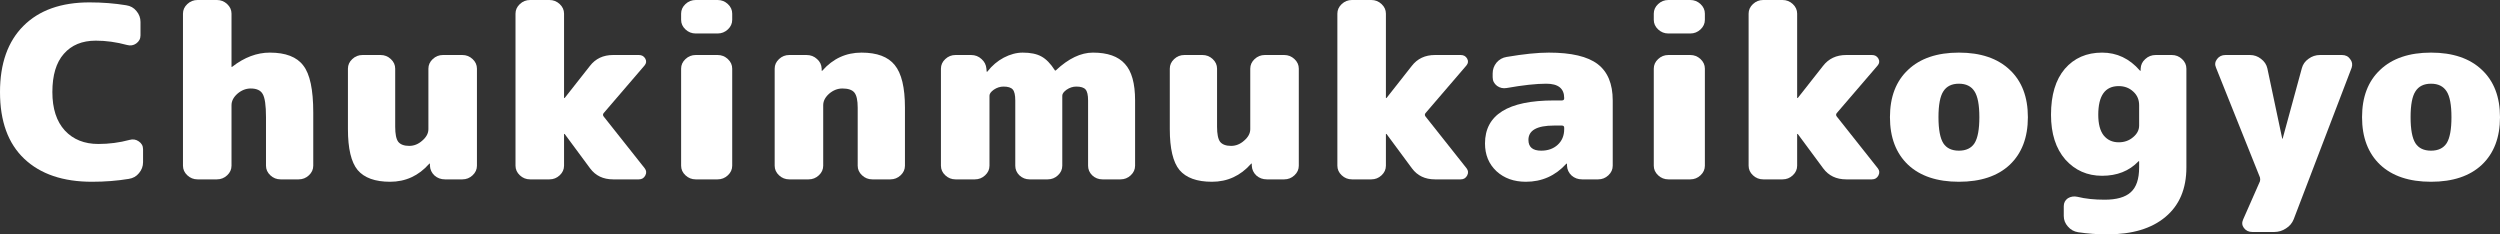 <svg width="1440" height="135" viewBox="0 0 1440 135" fill="none" xmlns="http://www.w3.org/2000/svg">
<rect x="0" y="0" width="1440" height="135" fill="#333333" stroke="none"/>
<path d="M1391.3 82.515C1393.16 85.362 1396.15 86.786 1400.27 86.786C1404.39 86.786 1407.38 85.362 1409.25 82.515C1411.11 79.577 1412.04 74.572 1412.04 67.5C1412.04 60.429 1411.11 55.469 1409.25 52.623C1407.38 49.684 1404.39 48.214 1400.27 48.214C1396.15 48.214 1393.16 49.684 1391.3 52.623C1389.43 55.469 1388.5 60.429 1388.5 67.5C1388.5 74.572 1389.43 79.577 1391.3 82.515ZM1370.99 40.224C1377.95 33.612 1387.71 30.306 1400.27 30.306C1412.83 30.306 1422.59 33.612 1429.55 40.224C1436.52 46.745 1440 55.837 1440 67.5C1440 79.163 1436.52 88.301 1429.55 94.913C1422.59 101.434 1412.83 104.694 1400.27 104.694C1387.71 104.694 1377.95 101.434 1370.99 94.913C1364.02 88.301 1360.54 79.163 1360.54 67.5C1360.54 55.837 1364.02 46.745 1370.99 40.224Z" fill="white"/>
<path d="M1348.97 31.684C1351.03 31.684 1352.6 32.464 1353.68 34.026C1354.86 35.495 1355.15 37.148 1354.56 38.985L1321.16 126.321C1320.28 128.526 1318.81 130.27 1316.75 131.556C1314.69 132.934 1312.43 133.622 1309.98 133.622H1297.32C1295.26 133.622 1293.64 132.842 1292.47 131.281C1291.39 129.811 1291.24 128.204 1292.03 126.459L1301.74 104.418C1301.84 104.051 1301.88 103.684 1301.88 103.316C1301.88 102.949 1301.84 102.582 1301.74 102.214L1276.43 38.985C1275.64 37.24 1275.84 35.587 1277.02 34.026C1278.19 32.464 1279.81 31.684 1281.87 31.684H1296C1298.35 31.684 1300.46 32.418 1302.33 33.888C1304.29 35.357 1305.51 37.194 1306 39.398L1314.54 79.76C1314.54 79.852 1314.59 79.898 1314.69 79.898C1314.78 79.898 1314.83 79.852 1314.83 79.76L1325.87 39.26C1326.46 37.056 1327.73 35.265 1329.69 33.888C1331.66 32.418 1333.86 31.684 1336.32 31.684H1348.97Z" fill="white"/>
<path d="M1232.14 72.322V60.612C1232.14 57.398 1231.01 54.781 1228.76 52.76C1226.5 50.648 1223.7 49.592 1220.37 49.592C1212.52 49.592 1208.6 55.102 1208.6 66.123C1208.6 71.357 1209.63 75.306 1211.69 77.969C1213.85 80.633 1216.74 81.964 1220.37 81.964C1223.61 81.964 1226.35 81 1228.61 79.072C1230.96 77.143 1232.14 74.893 1232.14 72.322ZM1250.98 31.684C1253.23 31.684 1255.19 32.464 1256.86 34.026C1258.53 35.587 1259.36 37.423 1259.36 39.536V96.429C1259.36 108.735 1255.34 118.24 1247.3 124.944C1239.35 131.648 1228.17 135 1213.75 135C1208.16 135 1202.56 134.587 1196.97 133.76C1194.62 133.393 1192.66 132.291 1191.09 130.454C1189.52 128.709 1188.73 126.689 1188.73 124.393V118.745C1188.73 116.816 1189.52 115.301 1191.09 114.199C1192.76 113.189 1194.62 112.913 1196.68 113.372C1201.09 114.475 1206.29 115.026 1212.28 115.026C1219.14 115.026 1224.15 113.602 1227.29 110.755C1230.52 107.908 1232.14 103.133 1232.14 96.429V92.985C1232.14 92.893 1232.09 92.847 1231.99 92.847C1231.8 92.847 1231.7 92.893 1231.7 92.985C1226.4 98.495 1219.44 101.25 1210.8 101.25C1202.27 101.25 1195.21 98.128 1189.62 91.883C1184.12 85.546 1181.38 76.959 1181.38 66.123C1181.38 54.735 1184.02 45.918 1189.32 39.673C1194.72 33.429 1201.88 30.306 1210.8 30.306C1219.34 30.306 1226.6 33.75 1232.58 40.638C1232.68 40.73 1232.78 40.776 1232.88 40.776C1232.97 40.776 1233.02 40.73 1233.02 40.638V39.536C1233.12 37.332 1234 35.495 1235.67 34.026C1237.34 32.464 1239.35 31.684 1241.71 31.684H1250.98Z" fill="white"/>
<path d="M1119.36 82.515C1121.22 85.362 1124.21 86.786 1128.33 86.786C1132.45 86.786 1135.45 85.362 1137.31 82.515C1139.17 79.577 1140.11 74.572 1140.11 67.5C1140.11 60.429 1139.17 55.469 1137.31 52.623C1135.45 49.684 1132.45 48.214 1128.33 48.214C1124.21 48.214 1121.22 49.684 1119.36 52.623C1117.5 55.469 1116.56 60.429 1116.56 67.5C1116.56 74.572 1117.5 79.577 1119.36 82.515ZM1099.05 40.224C1106.02 33.612 1115.78 30.306 1128.33 30.306C1140.89 30.306 1150.65 33.612 1157.62 40.224C1164.58 46.745 1168.06 55.837 1168.06 67.5C1168.06 79.163 1164.58 88.301 1157.62 94.913C1150.65 101.434 1140.89 104.694 1128.33 104.694C1115.78 104.694 1106.02 101.434 1099.05 94.913C1092.09 88.301 1088.61 79.163 1088.61 67.5C1088.61 55.837 1092.09 46.745 1099.05 40.224Z" fill="white"/>
<path d="M1057.96 67.087L1081.65 96.98C1082.64 98.265 1082.73 99.643 1081.95 101.112C1081.16 102.582 1079.94 103.316 1078.27 103.316H1063.41C1057.72 103.316 1053.3 101.204 1050.17 96.98L1035.6 77.281C1035.6 77.189 1035.5 77.143 1035.3 77.143C1035.21 77.143 1035.16 77.189 1035.16 77.281V95.464C1035.16 97.576 1034.32 99.413 1032.66 100.974C1030.99 102.536 1029.03 103.316 1026.77 103.316H1015.59C1013.33 103.316 1011.37 102.536 1009.7 100.974C1008.03 99.413 1007.2 97.576 1007.2 95.464V7.852C1007.2 5.74 1008.03 3.903 1009.7 2.342C1011.37 0.781 1013.33 0 1015.59 0H1026.77C1029.03 0 1030.99 0.781 1032.66 2.342C1034.32 3.903 1035.16 5.74 1035.16 7.852V56.342C1035.16 56.434 1035.21 56.48 1035.3 56.48L1035.6 56.342L1050.02 38.02C1053.26 33.796 1057.72 31.684 1063.41 31.684H1078.27C1079.94 31.684 1081.16 32.373 1081.95 33.75C1082.73 35.128 1082.59 36.459 1081.51 37.745L1057.96 65.158C1057.47 65.801 1057.47 66.444 1057.96 67.087Z" fill="white"/>
<path d="M973.619 31.684C975.876 31.684 977.837 32.464 979.505 34.026C981.173 35.587 982.007 37.423 982.007 39.536V95.464C982.007 97.576 981.173 99.413 979.505 100.974C977.837 102.536 975.876 103.316 973.619 103.316H960.965C958.709 103.316 956.747 102.536 955.079 100.974C953.411 99.413 952.578 97.576 952.578 95.464V39.536C952.578 37.423 953.411 35.587 955.079 34.026C956.747 32.464 958.709 31.684 960.965 31.684H973.619ZM973.619 0C975.876 0 977.837 0.781 979.505 2.342C981.173 3.903 982.007 5.74 982.007 7.852V11.434C982.007 13.546 981.173 15.383 979.505 16.944C977.837 18.505 975.876 19.286 973.619 19.286H960.965C958.709 19.286 956.747 18.505 955.079 16.944C953.411 15.383 952.578 13.546 952.578 11.434V7.852C952.578 5.74 953.411 3.903 955.079 2.342C956.747 0.781 958.709 0 960.965 0H973.619Z" fill="white"/>
<path d="M900.974 74.388V73.561C900.974 72.735 900.532 72.322 899.649 72.322H895.088C885.278 72.322 880.373 75.077 880.373 80.587C880.373 84.719 882.826 86.786 887.731 86.786C891.556 86.786 894.696 85.684 897.148 83.48C899.698 81.184 900.974 78.153 900.974 74.388ZM892.145 30.306C905.094 30.306 914.462 32.51 920.25 36.918C926.037 41.327 928.931 48.306 928.931 57.857V95.464C928.931 97.577 928.097 99.413 926.43 100.975C924.762 102.536 922.8 103.316 920.544 103.316H911.274C908.92 103.316 906.909 102.582 905.241 101.112C903.573 99.551 902.69 97.668 902.592 95.464V94.362C902.592 94.27 902.543 94.225 902.445 94.225C902.347 94.225 902.249 94.27 902.151 94.362C895.873 101.25 888.123 104.694 878.902 104.694C872.035 104.694 866.395 102.674 861.98 98.633C857.566 94.5 855.359 89.174 855.359 82.653C855.359 66.123 868.602 57.857 895.088 57.857H899.649C900.532 57.857 900.974 57.444 900.974 56.617V56.48C900.974 50.969 897.54 48.214 890.674 48.214C884.788 48.214 877.185 49.041 867.866 50.694C865.806 51.061 863.942 50.648 862.275 49.454C860.607 48.168 859.773 46.515 859.773 44.495V42.291C859.773 39.995 860.509 37.929 861.98 36.092C863.55 34.255 865.512 33.153 867.866 32.786C877.578 31.133 885.671 30.306 892.145 30.306Z" fill="white"/>
<path d="M821.09 67.087L844.78 96.98C845.761 98.265 845.859 99.643 845.075 101.112C844.29 102.582 843.064 103.316 841.396 103.316H826.534C820.845 103.316 816.431 101.204 813.291 96.98L798.724 77.281C798.724 77.189 798.626 77.143 798.43 77.143C798.332 77.143 798.283 77.189 798.283 77.281V95.464C798.283 97.576 797.449 99.413 795.781 100.974C794.114 102.536 792.152 103.316 789.895 103.316H778.712C776.456 103.316 774.494 102.536 772.827 100.974C771.159 99.413 770.325 97.576 770.325 95.464V7.852C770.325 5.74 771.159 3.903 772.827 2.342C774.494 0.781 776.456 0 778.712 0H789.895C792.152 0 794.114 0.781 795.781 2.342C797.449 3.903 798.283 5.74 798.283 7.852V56.342C798.283 56.434 798.332 56.48 798.43 56.48L798.724 56.342L813.144 38.02C816.381 33.796 820.845 31.684 826.534 31.684H841.396C843.064 31.684 844.29 32.373 845.075 33.75C845.859 35.128 845.712 36.459 844.633 37.745L821.09 65.158C820.6 65.801 820.6 66.444 821.09 67.087Z" fill="white"/>
<path d="M739.723 31.684C741.979 31.684 743.941 32.464 745.608 34.026C747.276 35.587 748.11 37.423 748.11 39.536V95.464C748.11 97.577 747.276 99.413 745.608 100.975C743.941 102.536 741.979 103.316 739.723 103.316H729.717C727.362 103.316 725.351 102.582 723.684 101.112C722.016 99.551 721.133 97.668 721.035 95.464V94.362C721.035 94.27 720.986 94.225 720.888 94.225C720.692 94.225 720.594 94.27 720.594 94.362C714.512 101.25 707.007 104.694 698.081 104.694C689.448 104.694 683.219 102.444 679.393 97.944C675.666 93.444 673.802 85.592 673.802 74.388V39.536C673.802 37.423 674.636 35.587 676.303 34.026C677.971 32.464 679.933 31.684 682.189 31.684H692.636C694.893 31.684 696.854 32.464 698.522 34.026C700.19 35.587 701.024 37.423 701.024 39.536V73.01C701.024 77.235 701.612 80.128 702.789 81.689C704.064 83.25 706.174 84.031 709.116 84.031C711.863 84.031 714.365 83.02 716.621 81C718.975 78.98 720.152 76.776 720.152 74.388V39.536C720.152 37.423 720.986 35.587 722.654 34.026C724.321 32.464 726.283 31.684 728.54 31.684H739.723Z" fill="white"/>
<path d="M629.532 30.306C637.968 30.306 644.099 32.464 647.925 36.781C651.849 41.005 653.811 48.031 653.811 57.857V95.464C653.811 97.577 652.977 99.413 651.309 100.975C649.642 102.536 647.68 103.316 645.424 103.316H634.976C632.72 103.316 630.758 102.536 629.09 100.975C627.521 99.413 626.736 97.577 626.736 95.464V57.857C626.736 54.735 626.246 52.623 625.265 51.52C624.284 50.418 622.518 49.867 619.967 49.867C618.006 49.867 616.142 50.464 614.376 51.658C612.708 52.852 611.875 54 611.875 55.102V95.464C611.875 97.577 611.041 99.413 609.373 100.975C607.705 102.536 605.744 103.316 603.487 103.316H593.04C590.784 103.316 588.822 102.536 587.154 100.975C585.585 99.413 584.8 97.577 584.8 95.464V57.857C584.8 54.735 584.309 52.623 583.328 51.52C582.347 50.418 580.582 49.867 578.031 49.867C576.069 49.867 574.205 50.464 572.44 51.658C570.772 52.852 569.938 54 569.938 55.102V95.464C569.938 97.577 569.105 99.413 567.437 100.975C565.769 102.536 563.807 103.316 561.551 103.316H550.368C548.112 103.316 546.15 102.536 544.482 100.975C542.815 99.413 541.981 97.577 541.981 95.464V39.536C541.981 37.423 542.815 35.587 544.482 34.026C546.15 32.464 548.112 31.684 550.368 31.684H559.344C561.698 31.684 563.709 32.464 565.377 34.026C567.044 35.495 567.976 37.332 568.173 39.536L568.32 41.189C568.32 41.281 568.369 41.327 568.467 41.327C568.663 41.327 568.761 41.281 568.761 41.189C571.41 37.791 574.549 35.128 578.178 33.199C581.906 31.27 585.536 30.306 589.067 30.306C593.58 30.306 597.16 31.041 599.809 32.51C602.555 33.98 605.155 36.643 607.607 40.5C607.607 40.592 607.656 40.638 607.754 40.638C607.951 40.638 608.098 40.592 608.196 40.5C615.455 33.704 622.567 30.306 629.532 30.306Z" fill="white"/>
<path d="M473.726 40.638C479.808 33.75 487.313 30.306 496.24 30.306C505.166 30.306 511.543 32.694 515.368 37.469C519.292 42.245 521.254 50.418 521.254 61.99V95.464C521.254 97.577 520.42 99.413 518.753 100.975C517.085 102.536 515.123 103.316 512.867 103.316H502.42C500.163 103.316 498.201 102.536 496.534 100.975C494.866 99.413 494.032 97.577 494.032 95.464V61.99C494.032 57.765 493.395 54.873 492.119 53.311C490.844 51.75 488.539 50.969 485.204 50.969C482.457 50.969 479.906 51.98 477.552 54C475.296 56.02 474.168 58.224 474.168 60.612V95.464C474.168 97.577 473.334 99.413 471.666 100.975C469.999 102.536 468.037 103.316 465.781 103.316H454.598C452.341 103.316 450.379 102.536 448.712 100.975C447.044 99.413 446.21 97.577 446.21 95.464V39.536C446.21 37.423 447.044 35.587 448.712 34.026C450.379 32.464 452.341 31.684 454.598 31.684H464.603C466.958 31.684 468.969 32.464 470.636 34.026C472.304 35.495 473.187 37.332 473.285 39.536V40.638C473.285 40.73 473.334 40.776 473.432 40.776C473.628 40.776 473.726 40.73 473.726 40.638Z" fill="white"/>
<path d="M413.366 31.684C415.622 31.684 417.584 32.464 419.252 34.026C420.919 35.587 421.753 37.423 421.753 39.536V95.464C421.753 97.576 420.919 99.413 419.252 100.974C417.584 102.536 415.622 103.316 413.366 103.316H400.712C398.455 103.316 396.493 102.536 394.826 100.974C393.158 99.413 392.324 97.576 392.324 95.464V39.536C392.324 37.423 393.158 35.587 394.826 34.026C396.493 32.464 398.455 31.684 400.712 31.684H413.366ZM413.366 0C415.622 0 417.584 0.781 419.252 2.342C420.919 3.903 421.753 5.74 421.753 7.852V11.434C421.753 13.546 420.919 15.383 419.252 16.944C417.584 18.505 415.622 19.286 413.366 19.286H400.712C398.455 19.286 396.493 18.505 394.826 16.944C393.158 15.383 392.324 13.546 392.324 11.434V7.852C392.324 5.74 393.158 3.903 394.826 2.342C396.493 0.781 398.455 0 400.712 0H413.366Z" fill="white"/>
<path d="M347.698 67.087L371.388 96.98C372.369 98.265 372.468 99.643 371.683 101.112C370.898 102.582 369.672 103.316 368.004 103.316H353.143C347.453 103.316 343.039 101.204 339.9 96.98L325.332 77.281C325.332 77.189 325.234 77.143 325.038 77.143C324.94 77.143 324.891 77.189 324.891 77.281V95.464C324.891 97.576 324.057 99.413 322.389 100.974C320.722 102.536 318.76 103.316 316.504 103.316H305.321C303.064 103.316 301.102 102.536 299.435 100.974C297.767 99.413 296.933 97.576 296.933 95.464V7.852C296.933 5.74 297.767 3.903 299.435 2.342C301.102 0.781 303.064 0 305.321 0H316.504C318.76 0 320.722 0.781 322.389 2.342C324.057 3.903 324.891 5.74 324.891 7.852V56.342C324.891 56.434 324.94 56.48 325.038 56.48L325.332 56.342L339.752 38.02C342.99 33.796 347.453 31.684 353.143 31.684H368.004C369.672 31.684 370.898 32.373 371.683 33.75C372.468 35.128 372.32 36.459 371.241 37.745L347.698 65.158C347.208 65.801 347.208 66.444 347.698 67.087Z" fill="white"/>
<path d="M266.331 31.684C268.587 31.684 270.549 32.464 272.216 34.026C273.884 35.587 274.718 37.423 274.718 39.536V95.464C274.718 97.577 273.884 99.413 272.216 100.975C270.549 102.536 268.587 103.316 266.331 103.316H256.325C253.971 103.316 251.96 102.582 250.292 101.112C248.624 99.551 247.741 97.668 247.643 95.464V94.362C247.643 94.27 247.594 94.225 247.496 94.225C247.3 94.225 247.202 94.27 247.202 94.362C241.12 101.25 233.616 104.694 224.689 104.694C216.056 104.694 209.827 102.444 206.001 97.944C202.274 93.444 200.41 85.592 200.41 74.388V39.536C200.41 37.423 201.244 35.587 202.911 34.026C204.579 32.464 206.541 31.684 208.797 31.684H219.244C221.501 31.684 223.463 32.464 225.13 34.026C226.798 35.587 227.632 37.423 227.632 39.536V73.01C227.632 77.235 228.22 80.128 229.397 81.689C230.673 83.25 232.782 84.031 235.725 84.031C238.471 84.031 240.973 83.02 243.229 81C245.583 78.98 246.76 76.776 246.76 74.388V39.536C246.76 37.423 247.594 35.587 249.262 34.026C250.93 32.464 252.892 31.684 255.148 31.684H266.331Z" fill="white"/>
<path d="M155.422 30.306C164.544 30.306 170.97 32.786 174.697 37.745C178.523 42.612 180.436 51.612 180.436 64.745V95.464C180.436 97.576 179.602 99.413 177.935 100.974C176.267 102.536 174.305 103.316 172.049 103.316H161.602C159.345 103.316 157.383 102.536 155.716 100.974C154.048 99.413 153.214 97.576 153.214 95.464V67.5C153.214 60.704 152.577 56.25 151.301 54.138C150.124 52.026 147.819 50.969 144.386 50.969C141.639 50.969 139.088 51.98 136.734 54C134.478 56.02 133.35 58.224 133.35 60.612V95.464C133.35 97.576 132.516 99.413 130.848 100.974C129.181 102.536 127.219 103.316 124.963 103.316H113.78C111.523 103.316 109.561 102.536 107.894 100.974C106.226 99.413 105.392 97.576 105.392 95.464V7.852C105.392 5.74 106.226 3.903 107.894 2.342C109.561 0.781 111.523 0 113.78 0H124.963C127.219 0 129.181 0.781 130.848 2.342C132.516 3.903 133.35 5.74 133.35 7.852V38.434C133.35 38.526 133.399 38.571 133.497 38.571C133.595 38.571 133.693 38.526 133.791 38.434C140.756 33.015 147.966 30.306 155.422 30.306Z" fill="white"/>
<path d="M74.602 80.587C76.564 80.036 78.33 80.311 79.9 81.413C81.567 82.515 82.401 84.031 82.401 85.959V93.398C82.401 95.786 81.616 97.898 80.047 99.735C78.575 101.571 76.613 102.673 74.161 103.041C67.49 104.143 60.427 104.694 52.972 104.694C36.296 104.694 23.298 100.286 13.979 91.469C4.66 82.653 0 69.842 0 53.036C0 36.597 4.512 23.878 13.537 14.878C22.562 5.878 35.217 1.378 51.501 1.378C58.956 1.378 66.019 1.929 72.689 3.031C75.142 3.398 77.104 4.5 78.575 6.337C80.145 8.173 80.93 10.286 80.93 12.674V20.388C80.93 22.316 80.096 23.878 78.428 25.071C76.859 26.174 75.093 26.449 73.131 25.898C67.049 24.245 61.065 23.418 55.179 23.418C47.331 23.418 41.2 25.944 36.786 30.995C32.372 35.954 30.165 43.301 30.165 53.036C30.165 62.587 32.568 69.98 37.375 75.214C42.181 80.357 48.607 82.929 56.651 82.929C62.831 82.929 68.815 82.148 74.602 80.587Z" fill="white"/>
</svg>
